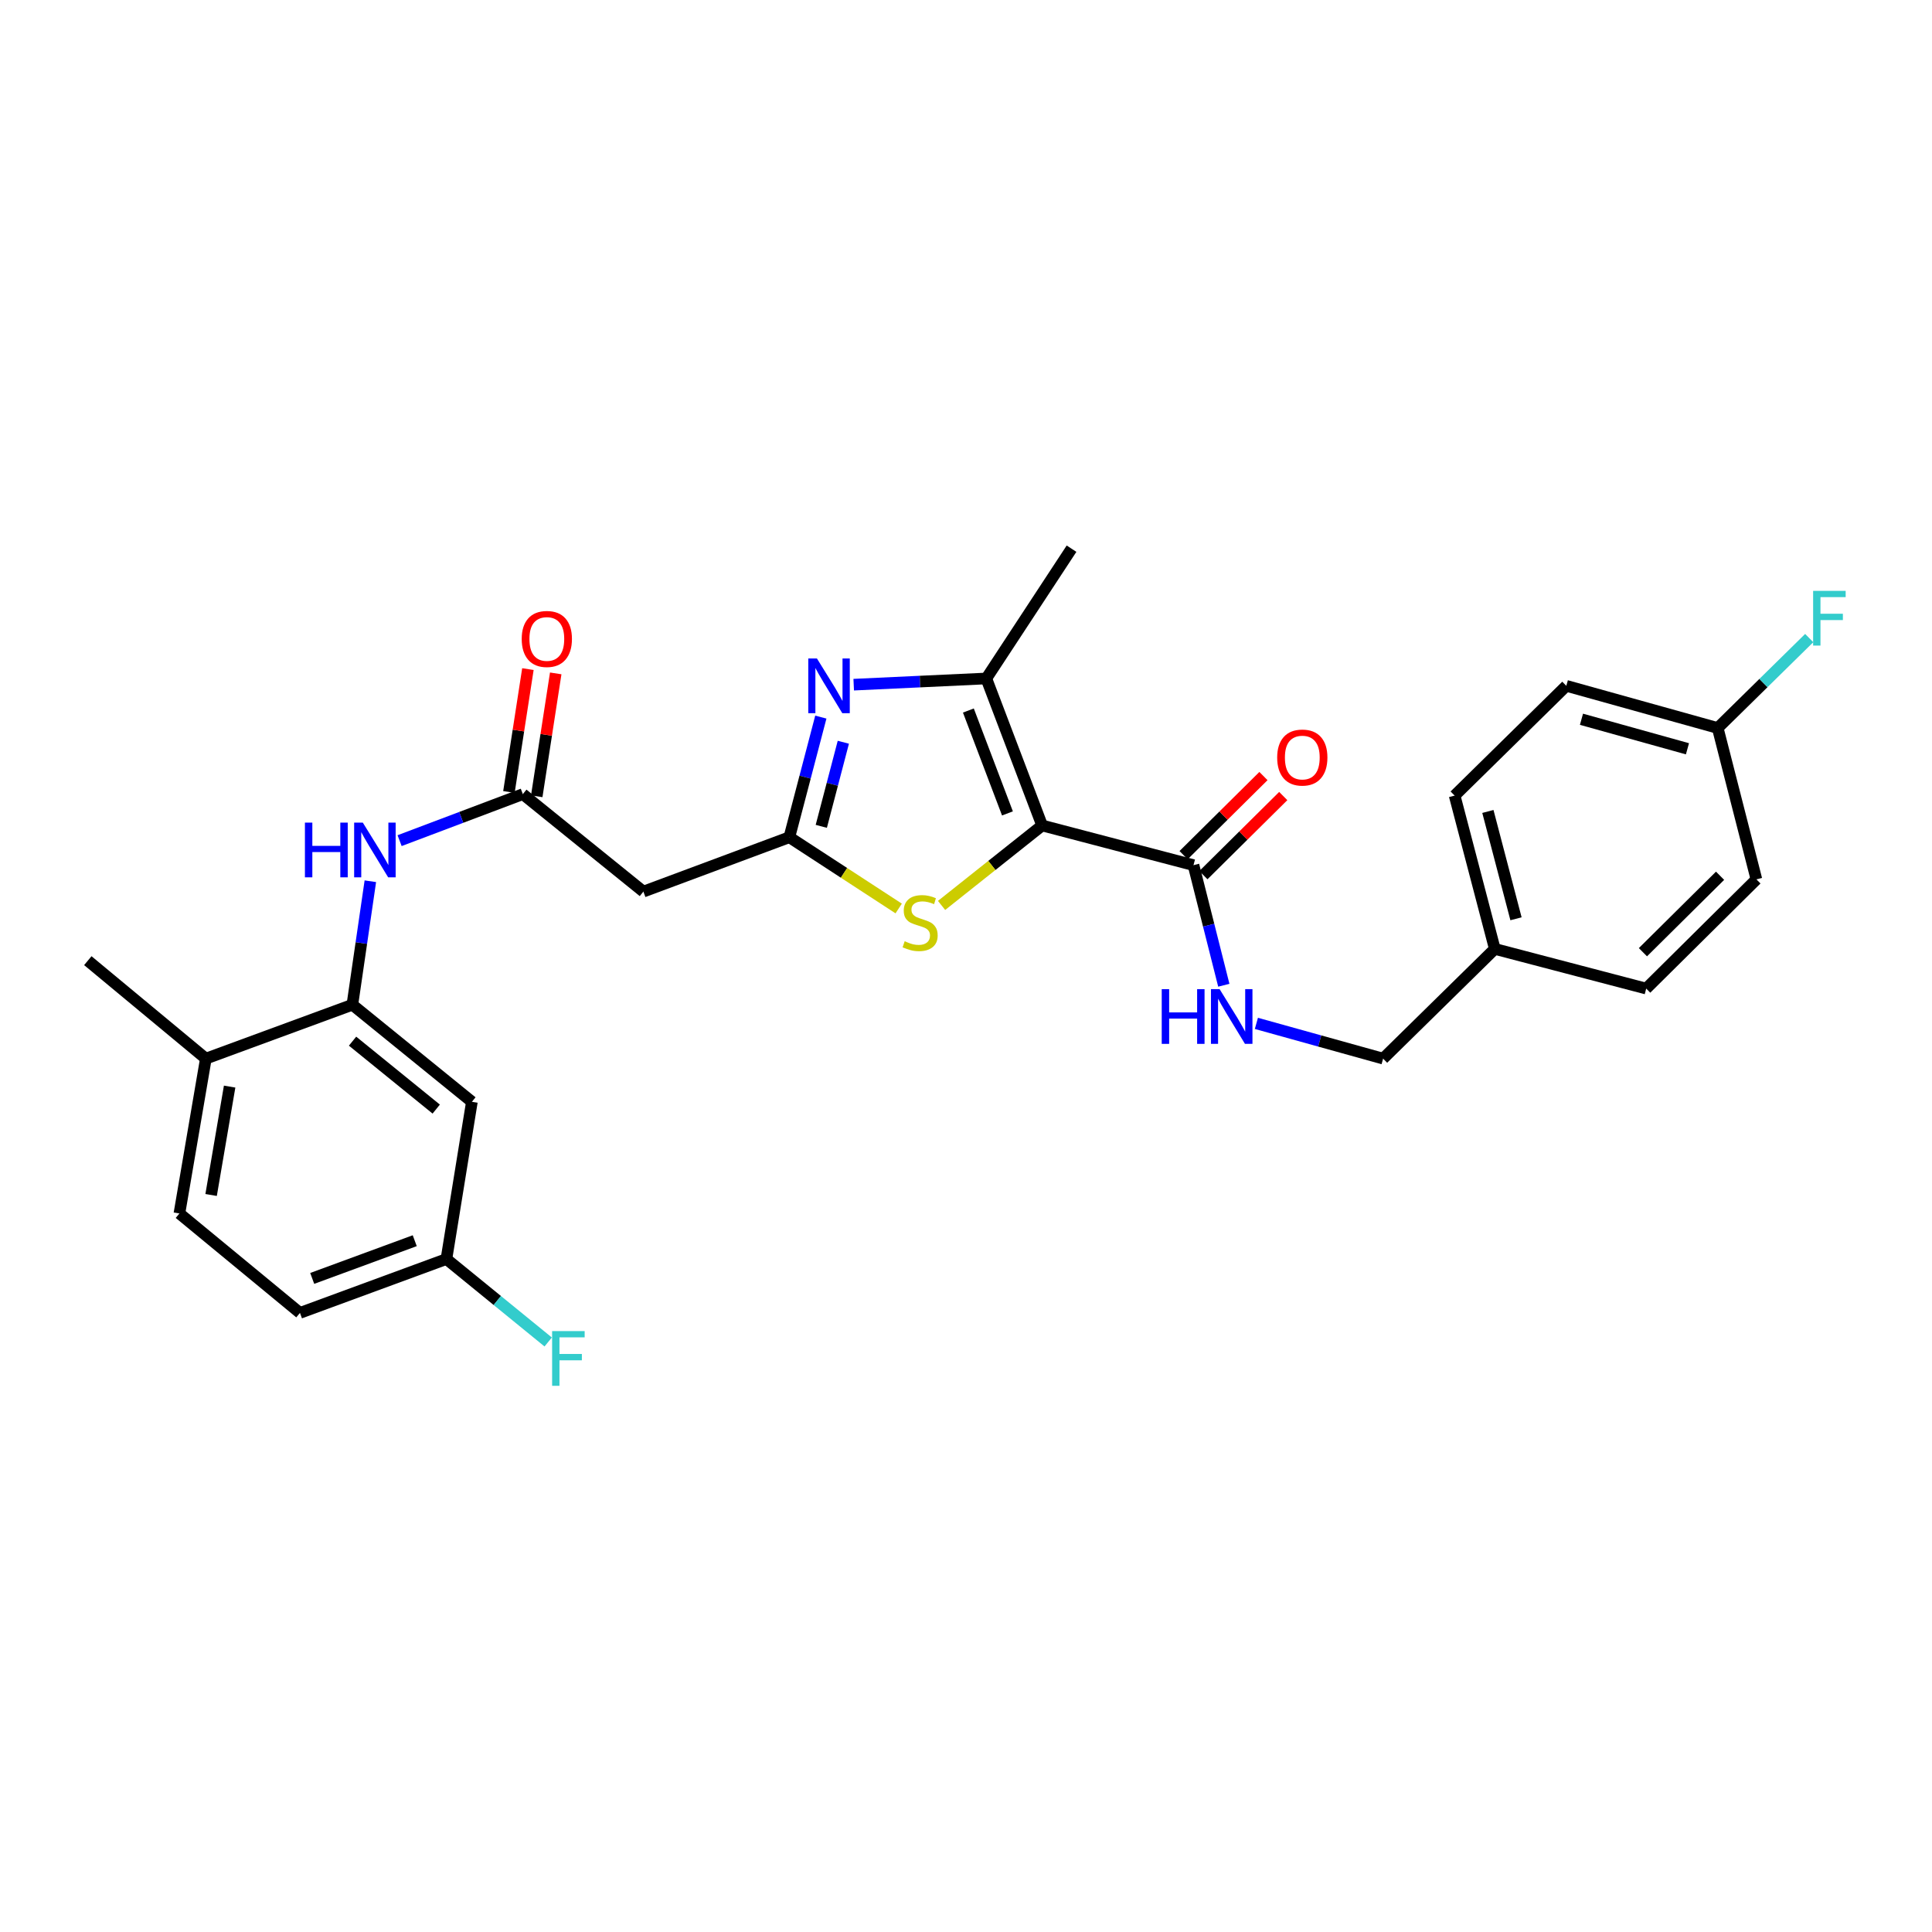 <?xml version='1.0' encoding='iso-8859-1'?>
<svg version='1.1' baseProfile='full'
              xmlns='http://www.w3.org/2000/svg'
                      xmlns:rdkit='http://www.rdkit.org/xml'
                      xmlns:xlink='http://www.w3.org/1999/xlink'
                  xml:space='preserve'
width='1000px' height='1000px' viewBox='0 0 1000 1000'>
<!-- END OF HEADER -->
<rect style='opacity:1.0;fill:#FFFFFF;stroke:none' width='1000' height='1000' x='0' y='0'> </rect>
<path class='bond-2' d='M 539.41,427.264 L 510.513,351.18' style='fill:none;fill-rule:evenodd;stroke:#000000;stroke-width:6px;stroke-linecap:butt;stroke-linejoin:miter;stroke-opacity:1' />
<path class='bond-2' d='M 521.459,421.023 L 501.23,367.764' style='fill:none;fill-rule:evenodd;stroke:#000000;stroke-width:6px;stroke-linecap:butt;stroke-linejoin:miter;stroke-opacity:1' />
<path class='bond-3' d='M 539.41,427.264 L 513.383,447.955' style='fill:none;fill-rule:evenodd;stroke:#000000;stroke-width:6px;stroke-linecap:butt;stroke-linejoin:miter;stroke-opacity:1' />
<path class='bond-3' d='M 513.383,447.955 L 487.355,468.647' style='fill:none;fill-rule:evenodd;stroke:#CCCC00;stroke-width:6px;stroke-linecap:butt;stroke-linejoin:miter;stroke-opacity:1' />
<path class='bond-4' d='M 539.41,427.264 L 617.752,447.802' style='fill:none;fill-rule:evenodd;stroke:#000000;stroke-width:6px;stroke-linecap:butt;stroke-linejoin:miter;stroke-opacity:1' />
<path class='bond-0' d='M 441.881,354.386 L 476.197,352.783' style='fill:none;fill-rule:evenodd;stroke:#0000FF;stroke-width:6px;stroke-linecap:butt;stroke-linejoin:miter;stroke-opacity:1' />
<path class='bond-0' d='M 476.197,352.783 L 510.513,351.18' style='fill:none;fill-rule:evenodd;stroke:#000000;stroke-width:6px;stroke-linecap:butt;stroke-linejoin:miter;stroke-opacity:1' />
<path class='bond-28' d='M 424.862,371.168 L 416.714,402.259' style='fill:none;fill-rule:evenodd;stroke:#0000FF;stroke-width:6px;stroke-linecap:butt;stroke-linejoin:miter;stroke-opacity:1' />
<path class='bond-28' d='M 416.714,402.259 L 408.565,433.349' style='fill:none;fill-rule:evenodd;stroke:#000000;stroke-width:6px;stroke-linecap:butt;stroke-linejoin:miter;stroke-opacity:1' />
<path class='bond-28' d='M 436.508,384.188 L 430.804,405.951' style='fill:none;fill-rule:evenodd;stroke:#0000FF;stroke-width:6px;stroke-linecap:butt;stroke-linejoin:miter;stroke-opacity:1' />
<path class='bond-28' d='M 430.804,405.951 L 425.1,427.715' style='fill:none;fill-rule:evenodd;stroke:#000000;stroke-width:6px;stroke-linecap:butt;stroke-linejoin:miter;stroke-opacity:1' />
<path class='bond-1' d='M 408.565,433.349 L 436.862,451.791' style='fill:none;fill-rule:evenodd;stroke:#000000;stroke-width:6px;stroke-linecap:butt;stroke-linejoin:miter;stroke-opacity:1' />
<path class='bond-1' d='M 436.862,451.791 L 465.158,470.234' style='fill:none;fill-rule:evenodd;stroke:#CCCC00;stroke-width:6px;stroke-linecap:butt;stroke-linejoin:miter;stroke-opacity:1' />
<path class='bond-6' d='M 408.565,433.349 L 333.015,461.494' style='fill:none;fill-rule:evenodd;stroke:#000000;stroke-width:6px;stroke-linecap:butt;stroke-linejoin:miter;stroke-opacity:1' />
<path class='bond-20' d='M 510.513,351.18 L 554.624,283.997' style='fill:none;fill-rule:evenodd;stroke:#000000;stroke-width:6px;stroke-linecap:butt;stroke-linejoin:miter;stroke-opacity:1' />
<path class='bond-9' d='M 617.752,447.802 L 625.599,478.883' style='fill:none;fill-rule:evenodd;stroke:#000000;stroke-width:6px;stroke-linecap:butt;stroke-linejoin:miter;stroke-opacity:1' />
<path class='bond-9' d='M 625.599,478.883 L 633.445,509.964' style='fill:none;fill-rule:evenodd;stroke:#0000FF;stroke-width:6px;stroke-linecap:butt;stroke-linejoin:miter;stroke-opacity:1' />
<path class='bond-12' d='M 622.877,452.976 L 643.544,432.506' style='fill:none;fill-rule:evenodd;stroke:#000000;stroke-width:6px;stroke-linecap:butt;stroke-linejoin:miter;stroke-opacity:1' />
<path class='bond-12' d='M 643.544,432.506 L 664.21,412.035' style='fill:none;fill-rule:evenodd;stroke:#FF0000;stroke-width:6px;stroke-linecap:butt;stroke-linejoin:miter;stroke-opacity:1' />
<path class='bond-12' d='M 612.627,442.628 L 633.293,422.157' style='fill:none;fill-rule:evenodd;stroke:#000000;stroke-width:6px;stroke-linecap:butt;stroke-linejoin:miter;stroke-opacity:1' />
<path class='bond-12' d='M 633.293,422.157 L 653.96,401.687' style='fill:none;fill-rule:evenodd;stroke:#FF0000;stroke-width:6px;stroke-linecap:butt;stroke-linejoin:miter;stroke-opacity:1' />
<path class='bond-5' d='M 270.616,411.039 L 333.015,461.494' style='fill:none;fill-rule:evenodd;stroke:#000000;stroke-width:6px;stroke-linecap:butt;stroke-linejoin:miter;stroke-opacity:1' />
<path class='bond-8' d='M 270.616,411.039 L 238.724,423.078' style='fill:none;fill-rule:evenodd;stroke:#000000;stroke-width:6px;stroke-linecap:butt;stroke-linejoin:miter;stroke-opacity:1' />
<path class='bond-8' d='M 238.724,423.078 L 206.832,435.117' style='fill:none;fill-rule:evenodd;stroke:#0000FF;stroke-width:6px;stroke-linecap:butt;stroke-linejoin:miter;stroke-opacity:1' />
<path class='bond-13' d='M 277.813,412.151 L 282.727,380.349' style='fill:none;fill-rule:evenodd;stroke:#000000;stroke-width:6px;stroke-linecap:butt;stroke-linejoin:miter;stroke-opacity:1' />
<path class='bond-13' d='M 282.727,380.349 L 287.64,348.547' style='fill:none;fill-rule:evenodd;stroke:#FF0000;stroke-width:6px;stroke-linecap:butt;stroke-linejoin:miter;stroke-opacity:1' />
<path class='bond-13' d='M 263.418,409.926 L 268.331,378.125' style='fill:none;fill-rule:evenodd;stroke:#000000;stroke-width:6px;stroke-linecap:butt;stroke-linejoin:miter;stroke-opacity:1' />
<path class='bond-13' d='M 268.331,378.125 L 273.245,346.323' style='fill:none;fill-rule:evenodd;stroke:#FF0000;stroke-width:6px;stroke-linecap:butt;stroke-linejoin:miter;stroke-opacity:1' />
<path class='bond-7' d='M 182.385,520.058 L 187.038,488.093' style='fill:none;fill-rule:evenodd;stroke:#000000;stroke-width:6px;stroke-linecap:butt;stroke-linejoin:miter;stroke-opacity:1' />
<path class='bond-7' d='M 187.038,488.093 L 191.69,456.128' style='fill:none;fill-rule:evenodd;stroke:#0000FF;stroke-width:6px;stroke-linecap:butt;stroke-linejoin:miter;stroke-opacity:1' />
<path class='bond-10' d='M 182.385,520.058 L 244.251,570.287' style='fill:none;fill-rule:evenodd;stroke:#000000;stroke-width:6px;stroke-linecap:butt;stroke-linejoin:miter;stroke-opacity:1' />
<path class='bond-10' d='M 182.483,538.901 L 225.79,574.061' style='fill:none;fill-rule:evenodd;stroke:#000000;stroke-width:6px;stroke-linecap:butt;stroke-linejoin:miter;stroke-opacity:1' />
<path class='bond-11' d='M 182.385,520.058 L 106.552,547.945' style='fill:none;fill-rule:evenodd;stroke:#000000;stroke-width:6px;stroke-linecap:butt;stroke-linejoin:miter;stroke-opacity:1' />
<path class='bond-16' d='M 650.303,529.697 L 683.1,538.821' style='fill:none;fill-rule:evenodd;stroke:#0000FF;stroke-width:6px;stroke-linecap:butt;stroke-linejoin:miter;stroke-opacity:1' />
<path class='bond-16' d='M 683.1,538.821 L 715.896,547.945' style='fill:none;fill-rule:evenodd;stroke:#000000;stroke-width:6px;stroke-linecap:butt;stroke-linejoin:miter;stroke-opacity:1' />
<path class='bond-15' d='M 244.251,570.287 L 231.068,651.672' style='fill:none;fill-rule:evenodd;stroke:#000000;stroke-width:6px;stroke-linecap:butt;stroke-linejoin:miter;stroke-opacity:1' />
<path class='bond-14' d='M 106.552,547.945 L 92.859,628.091' style='fill:none;fill-rule:evenodd;stroke:#000000;stroke-width:6px;stroke-linecap:butt;stroke-linejoin:miter;stroke-opacity:1' />
<path class='bond-14' d='M 118.856,562.419 L 109.271,618.522' style='fill:none;fill-rule:evenodd;stroke:#000000;stroke-width:6px;stroke-linecap:butt;stroke-linejoin:miter;stroke-opacity:1' />
<path class='bond-27' d='M 106.552,547.945 L 45.455,497.238' style='fill:none;fill-rule:evenodd;stroke:#000000;stroke-width:6px;stroke-linecap:butt;stroke-linejoin:miter;stroke-opacity:1' />
<path class='bond-19' d='M 92.859,628.091 L 155.259,679.558' style='fill:none;fill-rule:evenodd;stroke:#000000;stroke-width:6px;stroke-linecap:butt;stroke-linejoin:miter;stroke-opacity:1' />
<path class='bond-21' d='M 231.068,651.672 L 257.404,673.14' style='fill:none;fill-rule:evenodd;stroke:#000000;stroke-width:6px;stroke-linecap:butt;stroke-linejoin:miter;stroke-opacity:1' />
<path class='bond-21' d='M 257.404,673.14 L 283.74,694.608' style='fill:none;fill-rule:evenodd;stroke:#33CCCC;stroke-width:6px;stroke-linecap:butt;stroke-linejoin:miter;stroke-opacity:1' />
<path class='bond-30' d='M 231.068,651.672 L 155.259,679.558' style='fill:none;fill-rule:evenodd;stroke:#000000;stroke-width:6px;stroke-linecap:butt;stroke-linejoin:miter;stroke-opacity:1' />
<path class='bond-30' d='M 214.668,642.184 L 161.602,661.705' style='fill:none;fill-rule:evenodd;stroke:#000000;stroke-width:6px;stroke-linecap:butt;stroke-linejoin:miter;stroke-opacity:1' />
<path class='bond-18' d='M 715.896,547.945 L 773.708,491.153' style='fill:none;fill-rule:evenodd;stroke:#000000;stroke-width:6px;stroke-linecap:butt;stroke-linejoin:miter;stroke-opacity:1' />
<path class='bond-17' d='M 889.088,376.816 L 810.722,354.983' style='fill:none;fill-rule:evenodd;stroke:#000000;stroke-width:6px;stroke-linecap:butt;stroke-linejoin:miter;stroke-opacity:1' />
<path class='bond-17' d='M 873.424,387.573 L 818.567,372.29' style='fill:none;fill-rule:evenodd;stroke:#000000;stroke-width:6px;stroke-linecap:butt;stroke-linejoin:miter;stroke-opacity:1' />
<path class='bond-22' d='M 889.088,376.816 L 912.766,353.539' style='fill:none;fill-rule:evenodd;stroke:#000000;stroke-width:6px;stroke-linecap:butt;stroke-linejoin:miter;stroke-opacity:1' />
<path class='bond-22' d='M 912.766,353.539 L 936.445,330.261' style='fill:none;fill-rule:evenodd;stroke:#33CCCC;stroke-width:6px;stroke-linecap:butt;stroke-linejoin:miter;stroke-opacity:1' />
<path class='bond-29' d='M 889.088,376.816 L 909.116,455.158' style='fill:none;fill-rule:evenodd;stroke:#000000;stroke-width:6px;stroke-linecap:butt;stroke-linejoin:miter;stroke-opacity:1' />
<path class='bond-25' d='M 773.708,491.153 L 852.074,511.691' style='fill:none;fill-rule:evenodd;stroke:#000000;stroke-width:6px;stroke-linecap:butt;stroke-linejoin:miter;stroke-opacity:1' />
<path class='bond-26' d='M 773.708,491.153 L 752.918,411.799' style='fill:none;fill-rule:evenodd;stroke:#000000;stroke-width:6px;stroke-linecap:butt;stroke-linejoin:miter;stroke-opacity:1' />
<path class='bond-26' d='M 784.68,475.558 L 770.127,420.011' style='fill:none;fill-rule:evenodd;stroke:#000000;stroke-width:6px;stroke-linecap:butt;stroke-linejoin:miter;stroke-opacity:1' />
<path class='bond-23' d='M 909.116,455.158 L 852.074,511.691' style='fill:none;fill-rule:evenodd;stroke:#000000;stroke-width:6px;stroke-linecap:butt;stroke-linejoin:miter;stroke-opacity:1' />
<path class='bond-23' d='M 890.307,453.292 L 850.377,492.865' style='fill:none;fill-rule:evenodd;stroke:#000000;stroke-width:6px;stroke-linecap:butt;stroke-linejoin:miter;stroke-opacity:1' />
<path class='bond-24' d='M 810.722,354.983 L 752.918,411.799' style='fill:none;fill-rule:evenodd;stroke:#000000;stroke-width:6px;stroke-linecap:butt;stroke-linejoin:miter;stroke-opacity:1' />
<path  class='atom-1' d='M 422.844 340.823
L 432.124 355.823
Q 433.044 357.303, 434.524 359.983
Q 436.004 362.663, 436.084 362.823
L 436.084 340.823
L 439.844 340.823
L 439.844 369.143
L 435.964 369.143
L 426.004 352.743
Q 424.844 350.823, 423.604 348.623
Q 422.404 346.423, 422.044 345.743
L 422.044 369.143
L 418.364 369.143
L 418.364 340.823
L 422.844 340.823
' fill='#0000FF'/>
<path  class='atom-4' d='M 468.258 487.188
Q 468.578 487.308, 469.898 487.868
Q 471.218 488.428, 472.658 488.788
Q 474.138 489.108, 475.578 489.108
Q 478.258 489.108, 479.818 487.828
Q 481.378 486.508, 481.378 484.228
Q 481.378 482.668, 480.578 481.708
Q 479.818 480.748, 478.618 480.228
Q 477.418 479.708, 475.418 479.108
Q 472.898 478.348, 471.378 477.628
Q 469.898 476.908, 468.818 475.388
Q 467.778 473.868, 467.778 471.308
Q 467.778 467.748, 470.178 465.548
Q 472.618 463.348, 477.418 463.348
Q 480.698 463.348, 484.418 464.908
L 483.498 467.988
Q 480.098 466.588, 477.538 466.588
Q 474.778 466.588, 473.258 467.748
Q 471.738 468.868, 471.778 470.828
Q 471.778 472.348, 472.538 473.268
Q 473.338 474.188, 474.458 474.708
Q 475.618 475.228, 477.538 475.828
Q 480.098 476.628, 481.618 477.428
Q 483.138 478.228, 484.218 479.868
Q 485.338 481.468, 485.338 484.228
Q 485.338 488.148, 482.698 490.268
Q 480.098 492.348, 475.738 492.348
Q 473.218 492.348, 471.298 491.788
Q 469.418 491.268, 467.178 490.348
L 468.258 487.188
' fill='#CCCC00'/>
<path  class='atom-9' d='M 157.826 425.784
L 161.666 425.784
L 161.666 437.824
L 176.146 437.824
L 176.146 425.784
L 179.986 425.784
L 179.986 454.104
L 176.146 454.104
L 176.146 441.024
L 161.666 441.024
L 161.666 454.104
L 157.826 454.104
L 157.826 425.784
' fill='#0000FF'/>
<path  class='atom-9' d='M 187.786 425.784
L 197.066 440.784
Q 197.986 442.264, 199.466 444.944
Q 200.946 447.624, 201.026 447.784
L 201.026 425.784
L 204.786 425.784
L 204.786 454.104
L 200.906 454.104
L 190.946 437.704
Q 189.786 435.784, 188.546 433.584
Q 187.346 431.384, 186.986 430.704
L 186.986 454.104
L 183.306 454.104
L 183.306 425.784
L 187.786 425.784
' fill='#0000FF'/>
<path  class='atom-10' d='M 601.31 511.984
L 605.15 511.984
L 605.15 524.024
L 619.63 524.024
L 619.63 511.984
L 623.47 511.984
L 623.47 540.304
L 619.63 540.304
L 619.63 527.224
L 605.15 527.224
L 605.15 540.304
L 601.31 540.304
L 601.31 511.984
' fill='#0000FF'/>
<path  class='atom-10' d='M 631.27 511.984
L 640.55 526.984
Q 641.47 528.464, 642.95 531.144
Q 644.43 533.824, 644.51 533.984
L 644.51 511.984
L 648.27 511.984
L 648.27 540.304
L 644.39 540.304
L 634.43 523.904
Q 633.27 521.984, 632.03 519.784
Q 630.83 517.584, 630.47 516.904
L 630.47 540.304
L 626.79 540.304
L 626.79 511.984
L 631.27 511.984
' fill='#0000FF'/>
<path  class='atom-13' d='M 661.067 392.102
Q 661.067 385.302, 664.427 381.502
Q 667.787 377.702, 674.067 377.702
Q 680.347 377.702, 683.707 381.502
Q 687.067 385.302, 687.067 392.102
Q 687.067 398.982, 683.667 402.902
Q 680.267 406.782, 674.067 406.782
Q 667.827 406.782, 664.427 402.902
Q 661.067 399.022, 661.067 392.102
M 674.067 403.582
Q 678.387 403.582, 680.707 400.702
Q 683.067 397.782, 683.067 392.102
Q 683.067 386.542, 680.707 383.742
Q 678.387 380.902, 674.067 380.902
Q 669.747 380.902, 667.387 383.702
Q 665.067 386.502, 665.067 392.102
Q 665.067 397.822, 667.387 400.702
Q 669.747 403.582, 674.067 403.582
' fill='#FF0000'/>
<path  class='atom-14' d='M 270.037 330.721
Q 270.037 323.921, 273.397 320.121
Q 276.757 316.321, 283.037 316.321
Q 289.317 316.321, 292.677 320.121
Q 296.037 323.921, 296.037 330.721
Q 296.037 337.601, 292.637 341.521
Q 289.237 345.401, 283.037 345.401
Q 276.797 345.401, 273.397 341.521
Q 270.037 337.641, 270.037 330.721
M 283.037 342.201
Q 287.357 342.201, 289.677 339.321
Q 292.037 336.401, 292.037 330.721
Q 292.037 325.161, 289.677 322.361
Q 287.357 319.521, 283.037 319.521
Q 278.717 319.521, 276.357 322.321
Q 274.037 325.121, 274.037 330.721
Q 274.037 336.441, 276.357 339.321
Q 278.717 342.201, 283.037 342.201
' fill='#FF0000'/>
<path  class='atom-22' d='M 285.777 688.971
L 302.617 688.971
L 302.617 692.211
L 289.577 692.211
L 289.577 700.811
L 301.177 700.811
L 301.177 704.091
L 289.577 704.091
L 289.577 717.291
L 285.777 717.291
L 285.777 688.971
' fill='#33CCCC'/>
<path  class='atom-23' d='M 938.471 305.832
L 955.311 305.832
L 955.311 309.072
L 942.271 309.072
L 942.271 317.672
L 953.871 317.672
L 953.871 320.952
L 942.271 320.952
L 942.271 334.152
L 938.471 334.152
L 938.471 305.832
' fill='#33CCCC'/>
</svg>
